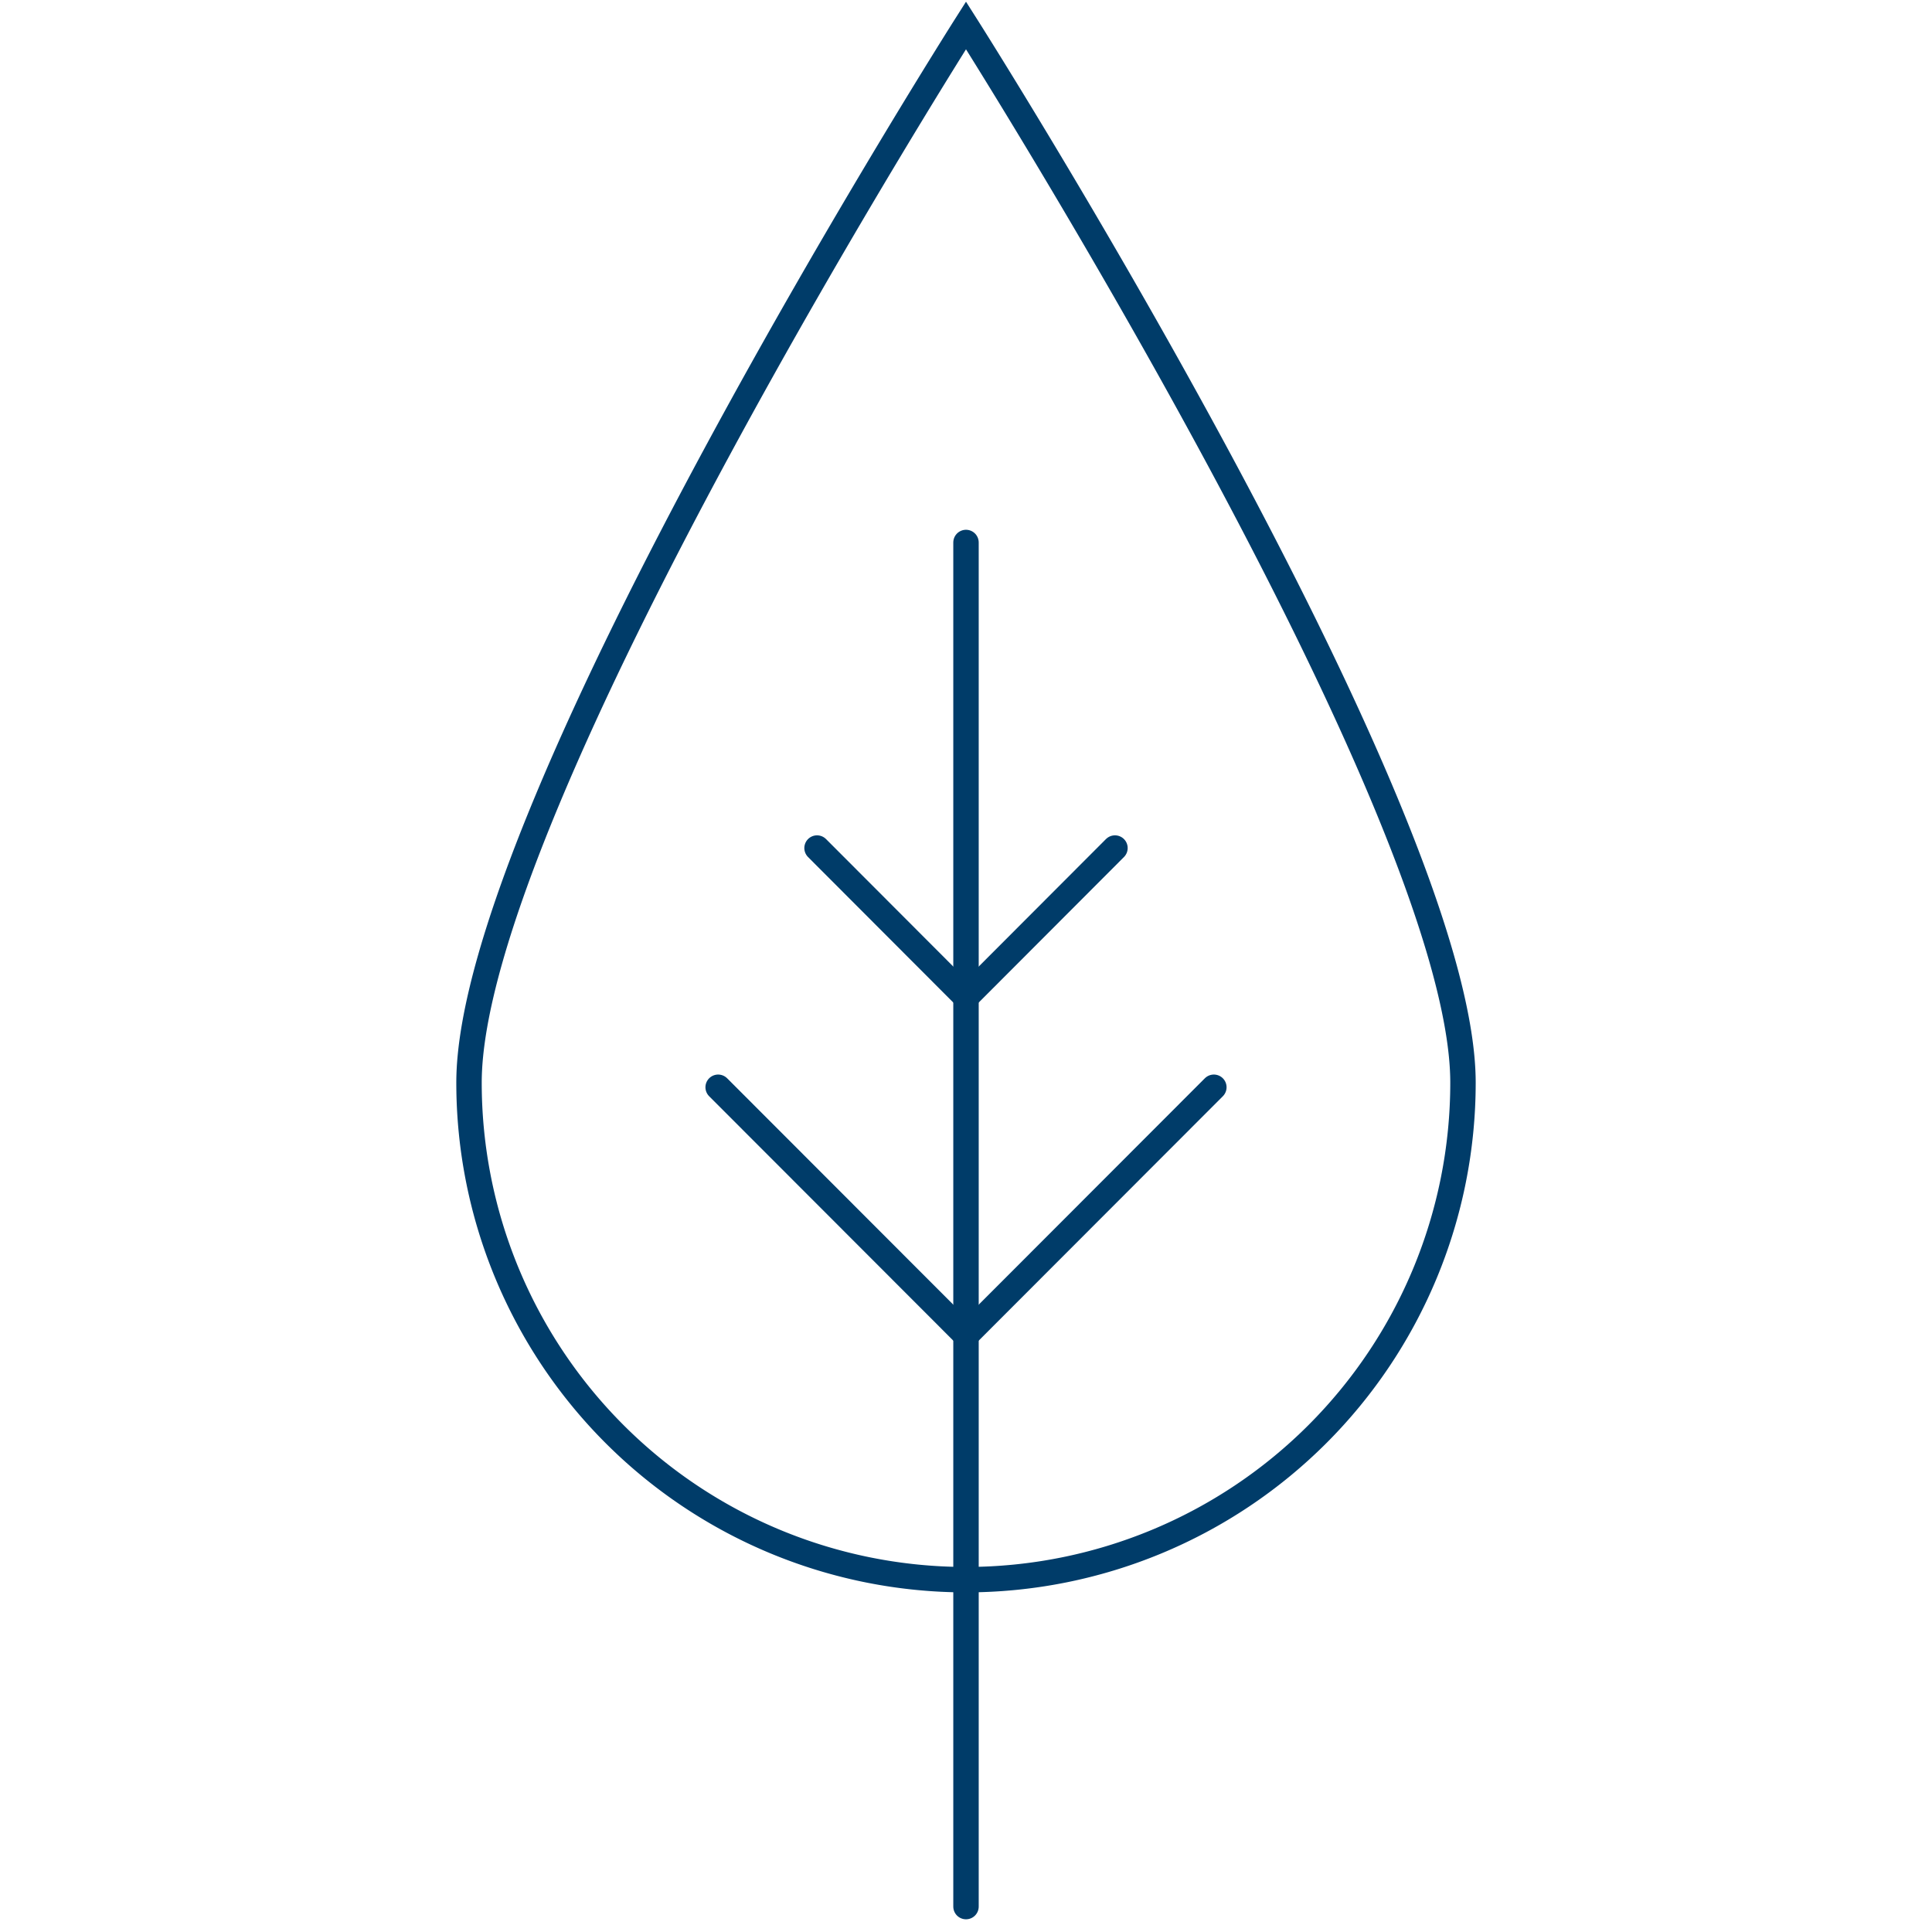 <?xml version="1.0" encoding="UTF-8"?> <svg xmlns="http://www.w3.org/2000/svg" id="Layer_1" data-name="Layer 1" width="76" height="76" viewBox="0 0 76 76"><defs><style>.cls-1{fill:none;stroke:#003c69;stroke-linecap:round;stroke-miterlimit:10;}</style></defs><title>icone-page-apropos-feuille</title><g id="Groupe_345" data-name="Groupe 345"><path id="Tracé_200" data-name="Tracé 200" class="cls-1" d="M57.55,42.59a19.55,19.55,0,0,1-39.1,0h0C18.45,31.78,38,1,38,1S57.55,31.78,57.55,42.59Z"></path><line id="Ligne_133" data-name="Ligne 133" class="cls-1" x1="38" y1="21.34" x2="38" y2="75"></line><line id="Ligne_134" data-name="Ligne 134" class="cls-1" x1="38" y1="52.53" x2="47.75" y2="42.77"></line><line id="Ligne_135" data-name="Ligne 135" class="cls-1" x1="38" y1="39.23" x2="43.86" y2="33.36"></line><line id="Ligne_136" data-name="Ligne 136" class="cls-1" x1="38" y1="52.53" x2="28.25" y2="42.77"></line><line id="Ligne_137" data-name="Ligne 137" class="cls-1" x1="38" y1="39.23" x2="32.14" y2="33.36"></line></g></svg> 